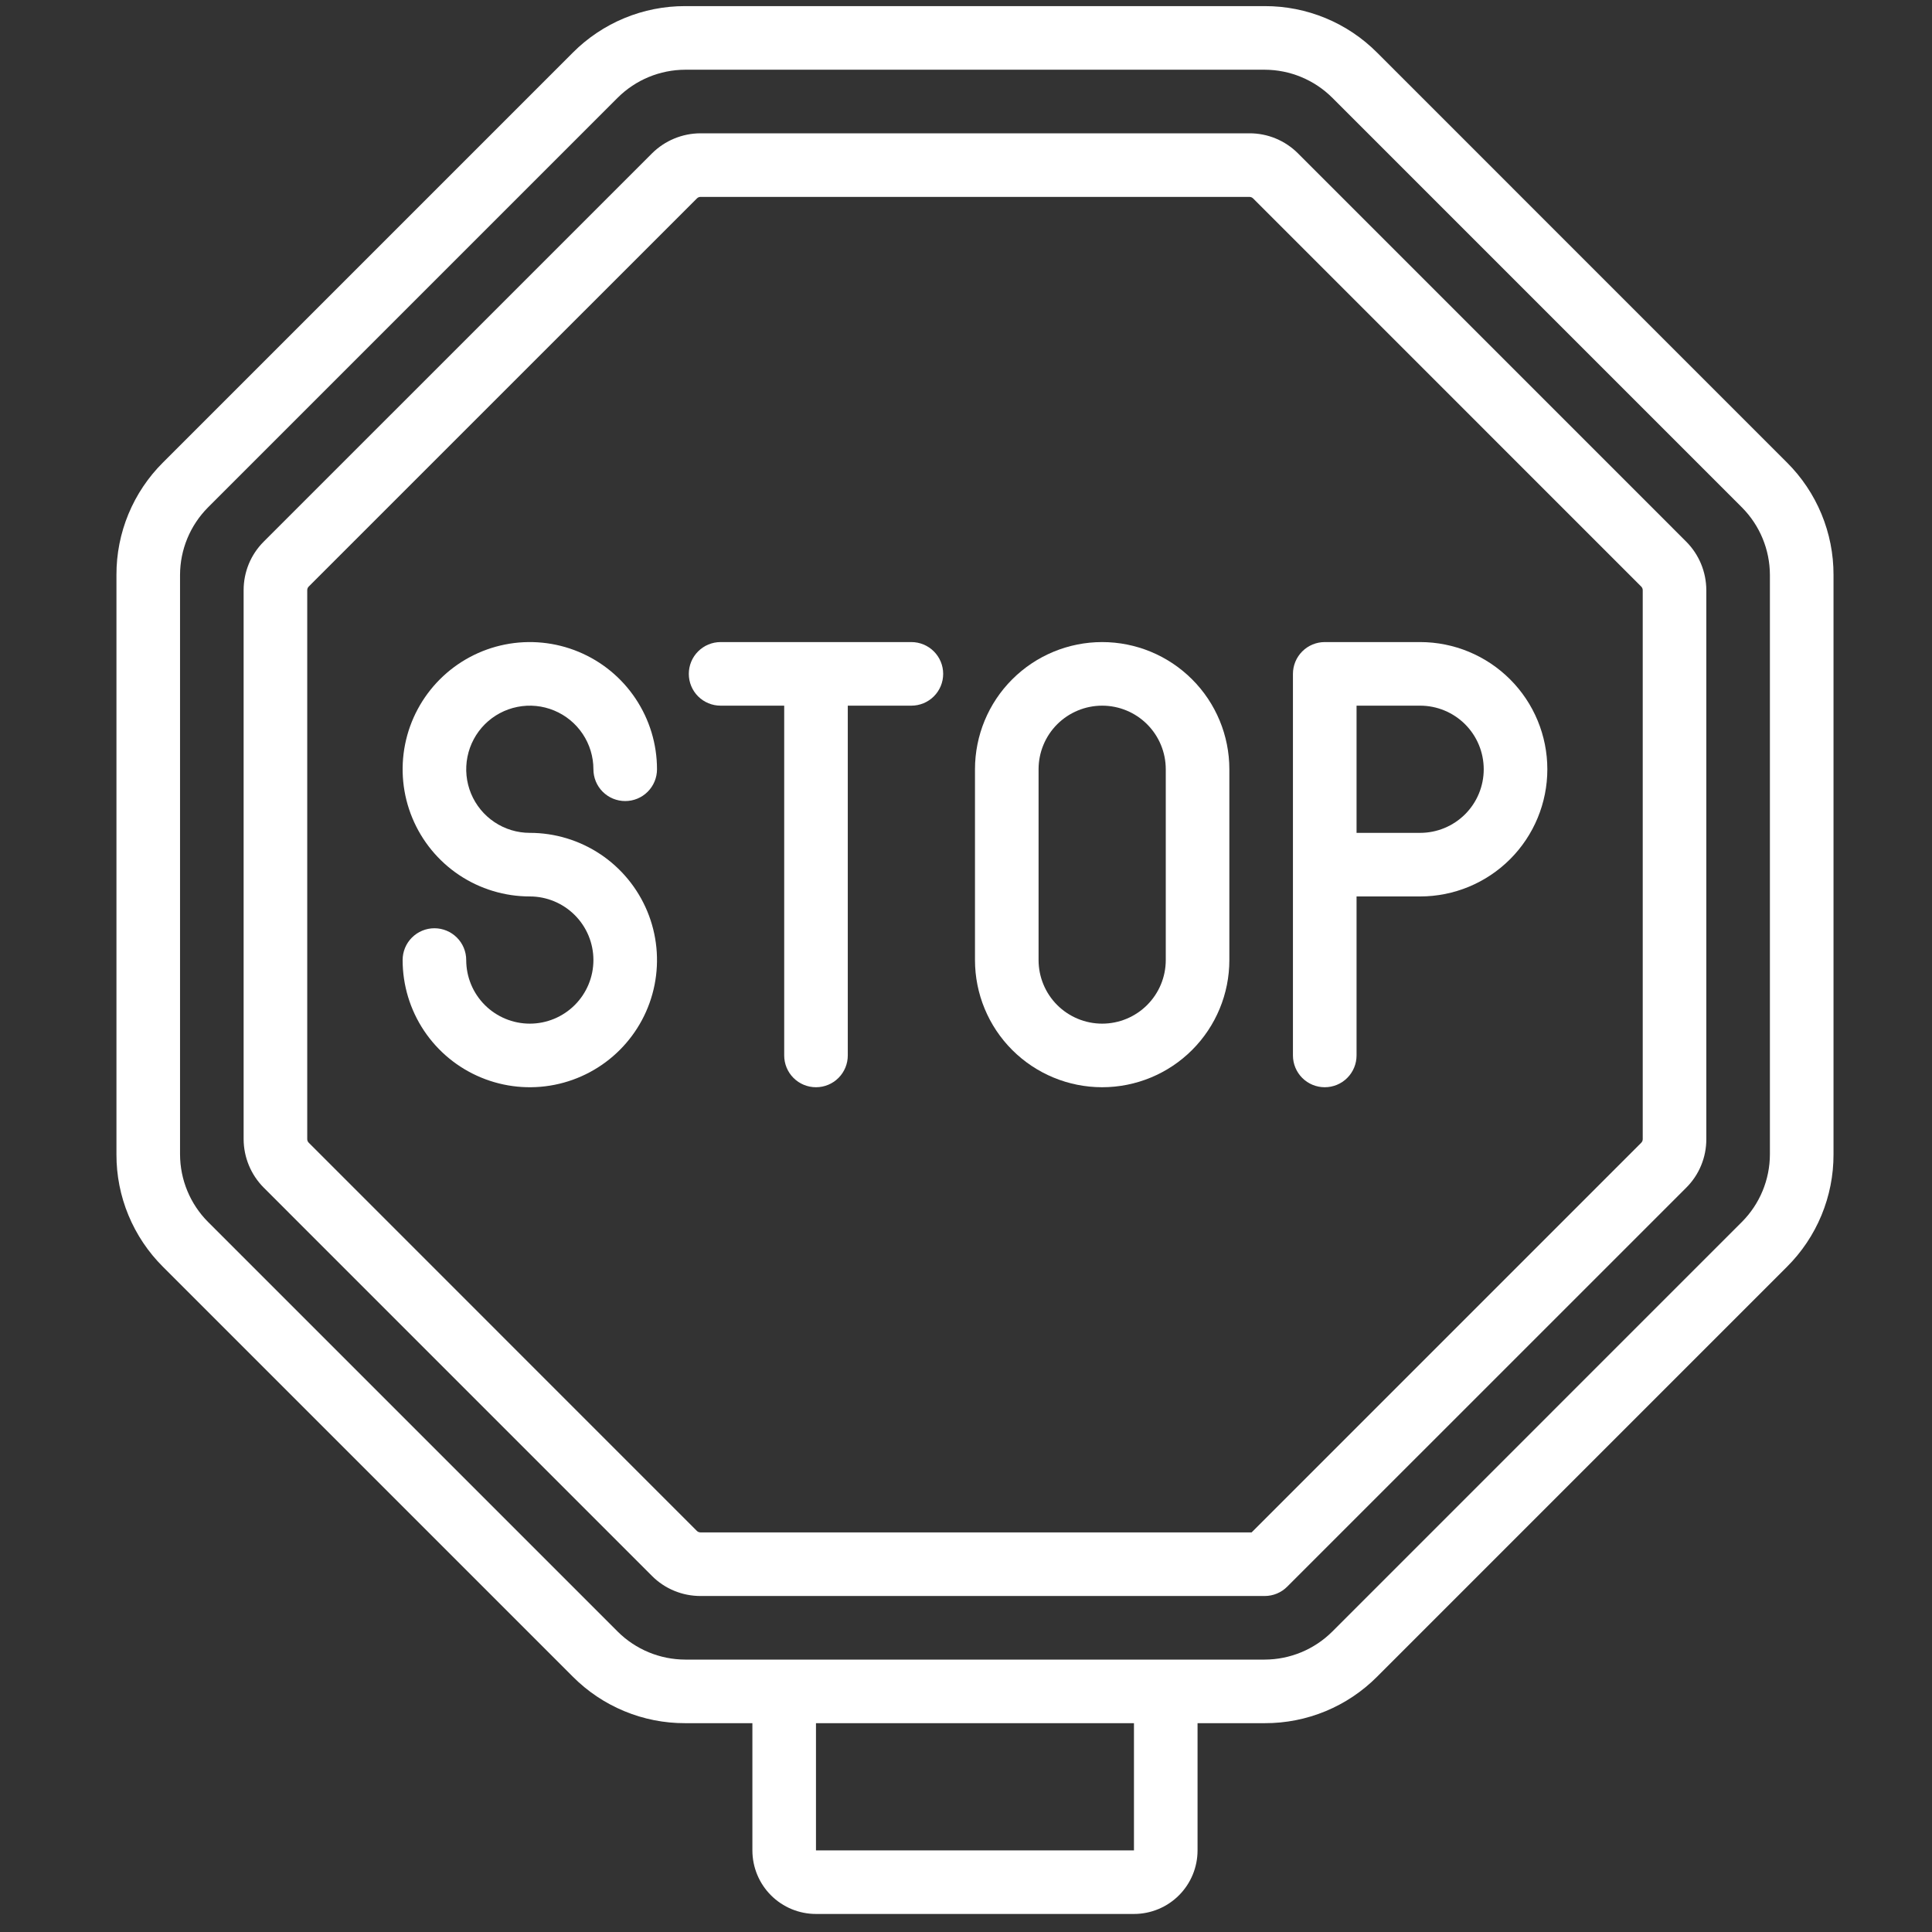 <svg width="80" height="80" viewBox="0 0 80 80" fill="none" xmlns="http://www.w3.org/2000/svg">
<rect x="0" y="0" width="80" height="80" fill="#333333" stroke="none"/>
<g clip-path="url(#clip0_2002_2593)">
<path d="M4.822 47.802C4.819 48.667 4.988 49.524 5.319 50.322C5.65 51.121 6.136 51.847 6.749 52.457L23.718 69.426C24.328 70.039 25.054 70.525 25.853 70.856C26.651 71.187 27.508 71.356 28.373 71.353H31.155V76.62C31.155 77.319 31.432 77.988 31.926 78.482C32.42 78.976 33.09 79.253 33.788 79.253H46.955C47.653 79.253 48.323 78.976 48.817 78.482C49.311 77.988 49.588 77.319 49.588 76.62V71.353H52.37C53.235 71.356 54.092 71.187 54.891 70.856C55.69 70.525 56.415 70.039 57.025 69.426L73.993 52.457C74.606 51.847 75.092 51.121 75.423 50.323C75.754 49.524 75.924 48.667 75.922 47.802V23.805C75.924 22.94 75.754 22.083 75.423 21.284C75.092 20.485 74.606 19.76 73.993 19.15L57.025 2.181C56.415 1.568 55.69 1.082 54.891 0.751C54.092 0.42 53.235 0.251 52.37 0.253H28.373C27.508 0.251 26.651 0.42 25.853 0.751C25.054 1.082 24.328 1.568 23.718 2.181L6.749 19.15C6.136 19.76 5.65 20.485 5.319 21.284C4.988 22.083 4.819 22.94 4.822 23.805V47.802ZM46.955 76.62H33.788V71.353H46.955V76.62ZM7.455 23.805C7.458 22.758 7.873 21.755 8.611 21.012L25.58 4.043C26.323 3.305 27.326 2.89 28.373 2.887H52.37C53.417 2.89 54.42 3.305 55.163 4.043L72.131 21.012C72.869 21.754 73.285 22.758 73.288 23.805V47.802C73.285 48.849 72.869 49.853 72.131 50.595L55.163 67.564C54.42 68.302 53.417 68.717 52.37 68.72H28.373C27.326 68.717 26.323 68.302 25.58 67.564L8.611 50.595C7.873 49.852 7.458 48.849 7.455 47.802V23.805Z" fill="white"/>
<path d="M26.996 65.255C27.259 65.519 27.572 65.729 27.917 65.871C28.262 66.014 28.632 66.087 29.005 66.087H52.369C52.718 66.087 53.053 65.948 53.3 65.701L69.824 49.179C70.088 48.916 70.298 48.603 70.44 48.258C70.583 47.913 70.656 47.543 70.655 47.17V24.437C70.653 23.684 70.354 22.962 69.823 22.429L53.748 6.352C53.484 6.088 53.171 5.878 52.826 5.735C52.481 5.592 52.112 5.519 51.738 5.52H29.005C28.252 5.522 27.531 5.821 26.997 6.352L10.921 22.427C10.656 22.691 10.446 23.004 10.303 23.349C10.161 23.694 10.088 24.063 10.088 24.437V47.17C10.091 47.923 10.389 48.644 10.921 49.178L26.996 65.255ZM12.722 24.437C12.722 24.381 12.744 24.329 12.782 24.289L28.86 8.214C28.898 8.175 28.951 8.154 29.005 8.153H51.738C51.794 8.154 51.846 8.175 51.886 8.214L67.961 24.29C68 24.329 68.021 24.382 68.022 24.437V47.17C68.022 47.225 68 47.278 67.961 47.318L51.827 63.453H29.005C28.95 63.453 28.897 63.431 28.857 63.393L12.782 47.315C12.744 47.276 12.722 47.224 12.722 47.17V24.437Z" fill="white"/>
<path d="M21.938 42.387C21.24 42.387 20.57 42.109 20.076 41.616C19.582 41.122 19.305 40.452 19.305 39.754C19.305 39.404 19.166 39.069 18.919 38.823C18.672 38.576 18.337 38.437 17.988 38.437C17.639 38.437 17.304 38.576 17.057 38.823C16.81 39.069 16.672 39.404 16.672 39.754C16.672 40.795 16.98 41.813 17.559 42.68C18.138 43.546 18.96 44.221 19.923 44.619C20.885 45.018 21.944 45.122 22.966 44.919C23.987 44.716 24.926 44.214 25.662 43.478C26.399 42.741 26.901 41.803 27.104 40.781C27.307 39.759 27.203 38.7 26.804 37.738C26.405 36.776 25.73 35.953 24.864 35.374C23.998 34.796 22.98 34.487 21.938 34.487C21.418 34.487 20.908 34.333 20.475 34.043C20.042 33.754 19.705 33.343 19.505 32.861C19.306 32.38 19.254 31.851 19.356 31.34C19.457 30.829 19.708 30.36 20.076 29.991C20.445 29.623 20.914 29.372 21.425 29.271C21.935 29.169 22.465 29.221 22.946 29.421C23.427 29.62 23.838 29.957 24.128 30.391C24.417 30.824 24.572 31.333 24.572 31.854C24.572 32.203 24.71 32.538 24.957 32.785C25.204 33.032 25.539 33.17 25.888 33.17C26.238 33.17 26.572 33.032 26.819 32.785C27.066 32.538 27.205 32.203 27.205 31.854C27.205 30.812 26.896 29.794 26.317 28.928C25.739 28.061 24.916 27.386 23.954 26.988C22.991 26.589 21.933 26.485 20.911 26.688C19.889 26.891 18.951 27.393 18.214 28.13C17.478 28.866 16.976 29.805 16.773 30.826C16.57 31.848 16.674 32.907 17.073 33.869C17.471 34.831 18.146 35.654 19.012 36.233C19.878 36.811 20.897 37.12 21.938 37.12C22.637 37.12 23.306 37.398 23.8 37.892C24.294 38.385 24.572 39.055 24.572 39.754C24.572 40.452 24.294 41.122 23.8 41.616C23.306 42.109 22.637 42.387 21.938 42.387Z" fill="white"/>
<path d="M29.838 29.22H32.472V43.704C32.472 44.053 32.61 44.388 32.857 44.635C33.104 44.882 33.439 45.02 33.788 45.02C34.138 45.02 34.472 44.882 34.719 44.635C34.966 44.388 35.105 44.053 35.105 43.704V29.22H37.738C38.087 29.22 38.422 29.081 38.669 28.835C38.916 28.588 39.055 28.253 39.055 27.904C39.055 27.554 38.916 27.22 38.669 26.973C38.422 26.726 38.087 26.587 37.738 26.587H29.838C29.489 26.587 29.154 26.726 28.907 26.973C28.66 27.22 28.522 27.554 28.522 27.904C28.522 28.253 28.66 28.588 28.907 28.835C29.154 29.081 29.489 29.22 29.838 29.22Z" fill="white"/>
<path d="M45.638 45.02C47.035 45.02 48.375 44.465 49.362 43.478C50.35 42.49 50.905 41.15 50.905 39.754V31.854C50.905 30.457 50.35 29.117 49.362 28.13C48.375 27.142 47.035 26.587 45.638 26.587C44.242 26.587 42.902 27.142 41.914 28.13C40.926 29.117 40.372 30.457 40.372 31.854V39.754C40.372 41.15 40.926 42.49 41.914 43.478C42.902 44.465 44.242 45.02 45.638 45.02ZM43.005 31.854C43.005 31.155 43.282 30.485 43.776 29.991C44.27 29.498 44.94 29.22 45.638 29.22C46.337 29.22 47.007 29.498 47.5 29.991C47.994 30.485 48.272 31.155 48.272 31.854V39.754C48.272 40.452 47.994 41.122 47.5 41.616C47.007 42.109 46.337 42.387 45.638 42.387C44.94 42.387 44.27 42.109 43.776 41.616C43.282 41.122 43.005 40.452 43.005 39.754V31.854Z" fill="white"/>
<path d="M54.855 45.02C55.204 45.02 55.539 44.882 55.786 44.635C56.033 44.388 56.172 44.053 56.172 43.704V37.12H58.805C60.202 37.12 61.541 36.565 62.529 35.578C63.517 34.59 64.072 33.25 64.072 31.854C64.072 30.457 63.517 29.117 62.529 28.13C61.541 27.142 60.202 26.587 58.805 26.587H54.855C54.506 26.587 54.171 26.726 53.924 26.973C53.677 27.22 53.538 27.554 53.538 27.904V43.704C53.538 44.053 53.677 44.388 53.924 44.635C54.171 44.882 54.506 45.02 54.855 45.02ZM61.438 31.854C61.438 32.552 61.161 33.222 60.667 33.716C60.173 34.209 59.503 34.487 58.805 34.487H56.172V29.22H58.805C59.503 29.22 60.173 29.498 60.667 29.991C61.161 30.485 61.438 31.155 61.438 31.854Z" fill="white"/>
</g>
<defs>
<clipPath id="clip0_2002_2593">
<rect width="79" height="79" fill="white" transform="translate(0.872 0.253)"/>
</clipPath>
</defs>
</svg>
